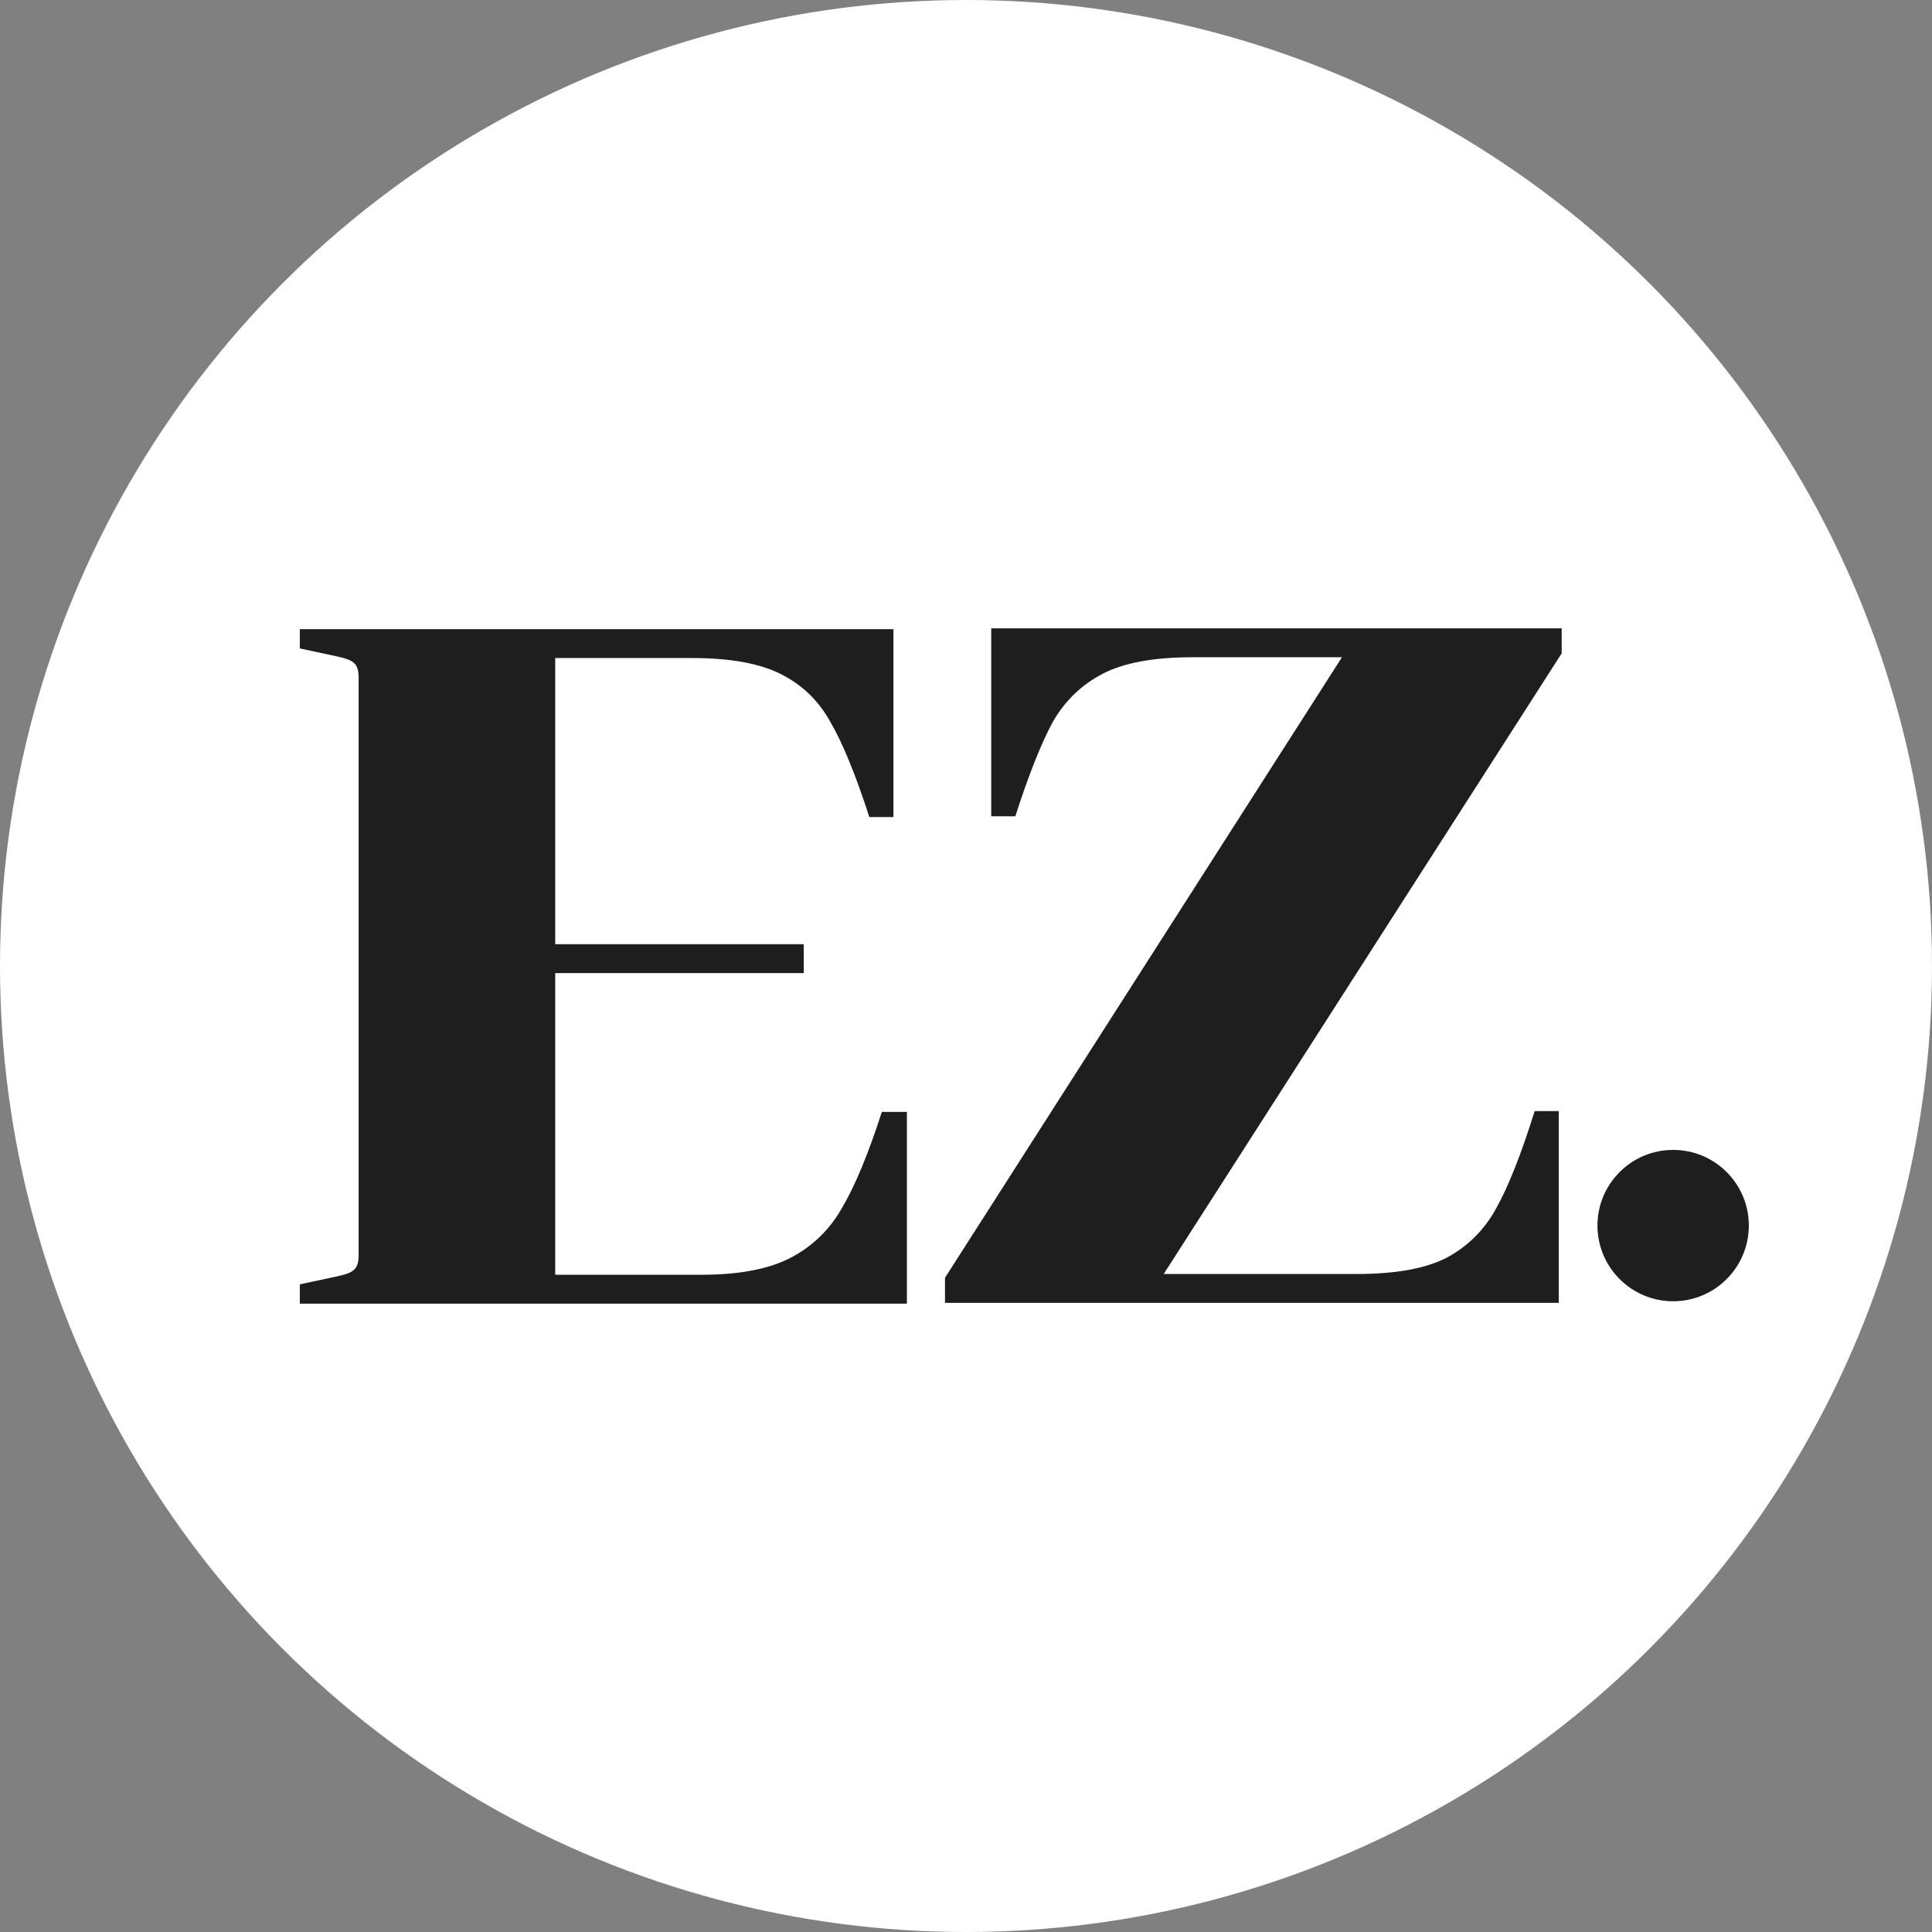 <?xml version="1.0" encoding="UTF-8"?> <svg xmlns="http://www.w3.org/2000/svg" width="32" height="32" viewBox="0 0 32 32" fill="none"><rect x="0" y="0" width="32" height="32" fill="#808080" stroke="none"/><g clip-path="url(#clip0_143_5)"><circle cx="16" cy="16" r="16" fill="white"></circle><path d="M5.557 21.146C5.716 21.114 5.818 21.077 5.86 21.034C5.913 20.991 5.94 20.912 5.94 20.795V11.219C5.94 11.101 5.913 11.022 5.86 10.979C5.818 10.937 5.716 10.899 5.557 10.867L4.966 10.74V10.421H14.798V13.533H14.399C14.175 12.841 13.963 12.32 13.76 11.969C13.569 11.617 13.297 11.351 12.946 11.171C12.595 10.99 12.101 10.899 11.462 10.899H9.196V15.639H13.313V16.118H9.196V21.114H11.622C12.249 21.114 12.744 21.018 13.106 20.827C13.468 20.635 13.75 20.358 13.952 19.997C14.165 19.635 14.383 19.108 14.606 18.417H15.021V21.593H4.966V21.273L5.557 21.146Z" fill="#1E1E1E"></path><path d="M15.652 21.579V21.164L22.227 10.886H19.753C19.115 10.886 18.62 10.976 18.269 11.157C17.918 11.338 17.641 11.604 17.439 11.955C17.248 12.306 17.04 12.828 16.817 13.52H16.418V10.407H25.866V10.822L19.275 21.101H22.483C23.121 21.101 23.616 21.01 23.967 20.829C24.318 20.638 24.589 20.366 24.781 20.015C24.983 19.654 25.196 19.116 25.419 18.403H25.818V21.579H15.652Z" fill="#1E1E1E"></path><path d="M28.966 20.299C28.966 20.991 28.405 21.553 27.713 21.553C27.02 21.553 26.459 20.991 26.459 20.299C26.459 19.607 27.02 19.046 27.713 19.046C28.405 19.046 28.966 19.607 28.966 20.299Z" fill="#1E1E1E"></path></g><defs><clipPath id="clip0_143_5"><rect width="32" height="32" fill="white"></rect></clipPath></defs></svg> 